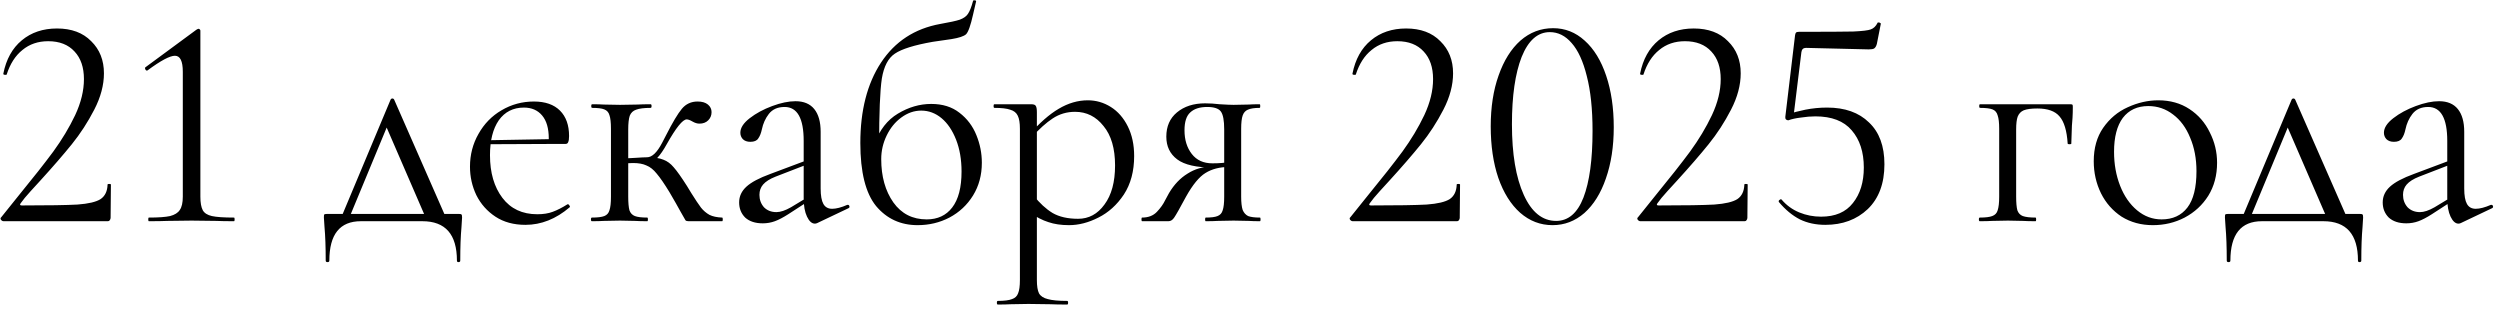 <?xml version="1.0" encoding="UTF-8"?> <svg xmlns="http://www.w3.org/2000/svg" width="165" height="21" viewBox="0 0 165 21" fill="none"><path d="M0.24 14.6C0.173 14.6 0.113 14.567 0.06 14.5C0.02 14.433 0.027 14.38 0.08 14.34L1.22 12.92C2.18 11.747 2.947 10.773 3.52 10C4.093 9.213 4.573 8.413 4.96 7.6C5.347 6.773 5.54 5.98 5.54 5.22C5.54 4.447 5.333 3.84 4.92 3.4C4.507 2.947 3.927 2.72 3.18 2.72C2.513 2.72 1.947 2.913 1.48 3.3C1.013 3.673 0.667 4.213 0.44 4.92C0.44 4.933 0.413 4.94 0.36 4.94C0.253 4.94 0.207 4.913 0.22 4.86C0.407 3.913 0.813 3.18 1.44 2.66C2.067 2.14 2.84 1.88 3.76 1.88C4.72 1.88 5.473 2.16 6.02 2.72C6.58 3.267 6.86 3.973 6.86 4.84C6.86 5.613 6.647 6.413 6.22 7.24C5.793 8.067 5.3 8.827 4.74 9.52C4.18 10.213 3.487 11.013 2.66 11.92C2.54 12.053 2.327 12.287 2.02 12.62C1.727 12.94 1.507 13.207 1.36 13.42C1.293 13.513 1.32 13.56 1.44 13.56C3.173 13.56 4.4 13.54 5.12 13.5C5.84 13.447 6.347 13.327 6.64 13.14C6.933 12.94 7.087 12.62 7.1 12.18C7.1 12.153 7.133 12.14 7.2 12.14C7.28 12.14 7.32 12.153 7.32 12.18L7.3 14.38C7.3 14.433 7.28 14.487 7.24 14.54C7.213 14.58 7.173 14.6 7.12 14.6H0.24ZM9.825 14.6C9.798 14.6 9.785 14.56 9.785 14.48C9.785 14.4 9.798 14.36 9.825 14.36C10.451 14.36 10.918 14.327 11.225 14.26C11.531 14.18 11.745 14.047 11.865 13.86C11.998 13.673 12.065 13.38 12.065 12.98V4.74C12.065 4.033 11.892 3.68 11.545 3.68C11.211 3.68 10.611 4 9.745 4.64L9.705 4.66C9.651 4.66 9.611 4.627 9.585 4.56C9.558 4.493 9.571 4.447 9.625 4.42L12.965 1.96C13.031 1.92 13.078 1.9 13.105 1.9C13.132 1.9 13.158 1.913 13.185 1.94C13.211 1.967 13.225 1.993 13.225 2.02V12.98C13.225 13.38 13.278 13.68 13.385 13.88C13.492 14.067 13.691 14.193 13.985 14.26C14.291 14.327 14.778 14.36 15.445 14.36C15.472 14.36 15.485 14.4 15.485 14.48C15.485 14.56 15.472 14.6 15.445 14.6C14.951 14.6 14.565 14.593 14.285 14.58L12.645 14.56L11.045 14.58C10.752 14.593 10.345 14.6 9.825 14.6ZM25.777 6.58C25.804 6.527 25.844 6.5 25.897 6.5C25.951 6.5 25.991 6.527 26.017 6.58L29.537 14.6H28.197L25.417 8.18L25.877 7.56L22.957 14.6H22.417L25.777 6.58ZM21.497 17.2C21.497 16.307 21.471 15.567 21.417 14.98C21.391 14.66 21.377 14.453 21.377 14.36C21.377 14.24 21.384 14.173 21.397 14.16C21.424 14.133 21.484 14.12 21.577 14.12H30.297C30.391 14.12 30.444 14.133 30.457 14.16C30.484 14.173 30.497 14.24 30.497 14.36C30.497 14.44 30.484 14.653 30.457 15C30.404 15.587 30.377 16.32 30.377 17.2C30.377 17.267 30.337 17.3 30.257 17.3C30.191 17.3 30.157 17.267 30.157 17.2C30.157 15.467 29.397 14.6 27.877 14.6H23.817C22.431 14.6 21.737 15.467 21.737 17.2C21.737 17.267 21.697 17.3 21.617 17.3C21.537 17.3 21.497 17.267 21.497 17.2ZM34.679 14.84C33.906 14.84 33.246 14.66 32.699 14.3C32.153 13.94 31.733 13.467 31.439 12.88C31.159 12.293 31.019 11.667 31.019 11C31.019 10.213 31.206 9.493 31.579 8.84C31.953 8.173 32.459 7.653 33.099 7.28C33.753 6.893 34.466 6.7 35.239 6.7C35.986 6.7 36.559 6.9 36.959 7.3C37.359 7.7 37.559 8.26 37.559 8.98C37.559 9.167 37.539 9.3 37.499 9.38C37.473 9.46 37.413 9.5 37.319 9.5H36.199L36.219 9.14C36.219 8.473 36.073 7.967 35.779 7.62C35.486 7.273 35.086 7.1 34.579 7.1C33.873 7.1 33.319 7.38 32.919 7.94C32.533 8.5 32.339 9.267 32.339 10.24C32.339 11.4 32.613 12.34 33.159 13.06C33.706 13.78 34.473 14.14 35.459 14.14C35.859 14.14 36.199 14.087 36.479 13.98C36.773 13.873 37.099 13.707 37.459 13.48H37.479C37.519 13.48 37.553 13.507 37.579 13.56C37.619 13.6 37.626 13.64 37.599 13.68C36.693 14.453 35.719 14.84 34.679 14.84ZM31.959 9.26L36.499 9.18V9.5L31.979 9.52L31.959 9.26ZM39.063 14.6C39.023 14.6 39.003 14.56 39.003 14.48C39.003 14.4 39.023 14.36 39.063 14.36C39.437 14.36 39.71 14.327 39.883 14.26C40.057 14.193 40.17 14.067 40.223 13.88C40.29 13.693 40.323 13.393 40.323 12.98V8.5C40.323 8.087 40.29 7.787 40.223 7.6C40.17 7.413 40.057 7.287 39.883 7.22C39.723 7.153 39.457 7.12 39.083 7.12C39.043 7.12 39.023 7.08 39.023 7C39.023 6.92 39.043 6.88 39.083 6.88C39.403 6.88 39.657 6.887 39.843 6.9L40.923 6.92L42.083 6.9C42.297 6.887 42.583 6.88 42.943 6.88C42.983 6.88 43.003 6.92 43.003 7C43.003 7.08 42.983 7.12 42.943 7.12C42.517 7.12 42.197 7.16 41.983 7.24C41.783 7.307 41.643 7.44 41.563 7.64C41.497 7.84 41.463 8.14 41.463 8.54V12.98C41.463 13.38 41.49 13.68 41.543 13.88C41.61 14.067 41.73 14.193 41.903 14.26C42.077 14.327 42.35 14.36 42.723 14.36C42.75 14.36 42.763 14.4 42.763 14.48C42.763 14.56 42.75 14.6 42.723 14.6C42.39 14.6 42.123 14.593 41.923 14.58L40.923 14.56L39.843 14.58C39.657 14.593 39.397 14.6 39.063 14.6ZM45.443 14.6C45.35 14.6 45.283 14.58 45.243 14.54C45.217 14.487 45.11 14.3 44.923 13.98C44.75 13.66 44.503 13.227 44.183 12.68C43.85 12.133 43.57 11.727 43.343 11.46C43.13 11.193 42.903 11.013 42.663 10.92C42.437 10.813 42.143 10.76 41.783 10.76C41.557 10.76 41.263 10.78 40.903 10.82L40.883 10.46C41.137 10.46 41.477 10.447 41.903 10.42C42.303 10.393 42.57 10.38 42.703 10.38C43.17 10.38 43.53 10.433 43.783 10.54C44.037 10.633 44.263 10.8 44.463 11.04C44.677 11.28 44.97 11.693 45.343 12.28L45.623 12.74C45.89 13.167 46.103 13.487 46.263 13.7C46.423 13.9 46.61 14.06 46.823 14.18C47.037 14.287 47.317 14.347 47.663 14.36C47.69 14.36 47.703 14.4 47.703 14.48C47.703 14.56 47.69 14.6 47.663 14.6H45.443ZM42.703 10.38C43.037 10.38 43.37 10.06 43.703 9.42L43.963 8.92C44.39 8.08 44.737 7.5 45.003 7.18C45.27 6.86 45.617 6.7 46.043 6.7C46.337 6.7 46.563 6.767 46.723 6.9C46.883 7.033 46.963 7.2 46.963 7.4C46.963 7.613 46.89 7.793 46.743 7.94C46.597 8.087 46.403 8.16 46.163 8.16C46.017 8.16 45.863 8.113 45.703 8.02C45.543 7.927 45.417 7.88 45.323 7.88C45.057 7.88 44.617 8.427 44.003 9.52C43.79 9.907 43.583 10.207 43.383 10.42C43.183 10.62 42.957 10.72 42.703 10.72V10.38ZM53.943 14.72C53.889 14.747 53.836 14.76 53.783 14.76C53.583 14.76 53.409 14.607 53.263 14.3C53.116 13.993 53.043 13.587 53.043 13.08V9.3C53.043 7.807 52.623 7.06 51.783 7.06C51.329 7.06 50.983 7.213 50.743 7.52C50.516 7.813 50.363 8.153 50.283 8.54C50.229 8.793 50.149 8.993 50.043 9.14C49.949 9.287 49.776 9.36 49.523 9.36C49.309 9.36 49.143 9.3 49.023 9.18C48.916 9.06 48.863 8.92 48.863 8.76C48.863 8.44 49.069 8.12 49.483 7.8C49.896 7.48 50.389 7.213 50.963 7C51.536 6.787 52.049 6.68 52.503 6.68C53.049 6.68 53.463 6.853 53.743 7.2C54.023 7.547 54.163 8.047 54.163 8.7V12.44C54.163 12.907 54.223 13.247 54.343 13.46C54.463 13.673 54.656 13.78 54.923 13.78C55.189 13.78 55.523 13.693 55.923 13.52H55.963C56.016 13.52 56.049 13.553 56.063 13.62C56.076 13.673 56.056 13.713 56.003 13.74L53.943 14.72ZM50.343 14.74C49.849 14.74 49.463 14.613 49.183 14.36C48.916 14.093 48.783 13.76 48.783 13.36C48.783 12.96 48.943 12.613 49.263 12.32C49.583 12.027 50.109 11.747 50.843 11.48L53.243 10.58L53.303 10.84L51.183 11.66C50.809 11.807 50.536 11.98 50.363 12.18C50.203 12.367 50.123 12.593 50.123 12.86C50.123 13.18 50.223 13.453 50.423 13.68C50.636 13.893 50.909 14 51.243 14C51.509 14 51.829 13.893 52.203 13.68L53.463 12.92L53.503 13.18L52.023 14.14C51.689 14.353 51.396 14.507 51.143 14.6C50.889 14.693 50.623 14.74 50.343 14.74ZM60.562 14.86C59.441 14.86 58.528 14.44 57.822 13.6C57.128 12.747 56.782 11.36 56.782 9.44C56.782 7.293 57.235 5.527 58.142 4.14C59.062 2.74 60.368 1.887 62.062 1.58C62.675 1.473 63.102 1.38 63.342 1.3C63.595 1.207 63.775 1.08 63.882 0.92C64.001 0.747 64.115 0.46 64.222 0.06C64.235 0.02 64.275 0.007 64.341 0.02C64.408 0.033 64.435 0.06 64.421 0.1C64.288 0.647 64.222 0.933 64.222 0.96C64.061 1.68 63.908 2.113 63.761 2.26C63.615 2.393 63.295 2.5 62.801 2.58C62.322 2.647 61.908 2.707 61.562 2.76C60.348 2.973 59.515 3.233 59.062 3.54C58.621 3.833 58.335 4.38 58.202 5.18C58.081 5.98 58.022 7.447 58.022 9.58L57.721 9.48C58.055 8.573 58.568 7.913 59.261 7.5C59.968 7.073 60.702 6.86 61.462 6.86C62.208 6.86 62.828 7.053 63.322 7.44C63.828 7.827 64.201 8.32 64.442 8.92C64.681 9.507 64.802 10.113 64.802 10.74C64.802 11.553 64.608 12.273 64.222 12.9C63.835 13.527 63.315 14.013 62.661 14.36C62.022 14.693 61.322 14.86 60.562 14.86ZM61.161 14.48C61.882 14.48 62.441 14.22 62.842 13.7C63.255 13.167 63.462 12.373 63.462 11.32C63.462 10.533 63.342 9.833 63.102 9.22C62.861 8.607 62.541 8.133 62.142 7.8C61.742 7.467 61.295 7.3 60.801 7.3C60.335 7.3 59.895 7.453 59.481 7.76C59.081 8.053 58.761 8.447 58.522 8.94C58.282 9.433 58.161 9.953 58.161 10.5C58.161 11.647 58.428 12.6 58.962 13.36C59.495 14.107 60.228 14.48 61.161 14.48ZM65.854 20.1C65.814 20.1 65.794 20.06 65.794 19.98C65.794 19.9 65.814 19.86 65.854 19.86C66.281 19.86 66.594 19.82 66.794 19.74C66.994 19.673 67.127 19.547 67.194 19.36C67.274 19.173 67.314 18.88 67.314 18.48V8.5C67.314 8.113 67.267 7.827 67.174 7.64C67.081 7.44 66.914 7.307 66.674 7.24C66.448 7.16 66.101 7.12 65.634 7.12C65.594 7.12 65.574 7.08 65.574 7C65.574 6.92 65.594 6.88 65.634 6.88H68.054C68.214 6.88 68.314 6.913 68.354 6.98C68.407 7.047 68.434 7.187 68.434 7.4V18.48C68.434 18.88 68.481 19.173 68.574 19.36C68.681 19.547 68.874 19.673 69.154 19.74C69.434 19.82 69.861 19.86 70.434 19.86C70.474 19.86 70.494 19.9 70.494 19.98C70.494 20.06 70.474 20.1 70.434 20.1C69.968 20.1 69.601 20.093 69.334 20.08L67.874 20.06L66.694 20.08C66.494 20.093 66.214 20.1 65.854 20.1ZM70.554 14.86C70.034 14.86 69.581 14.793 69.194 14.66C68.808 14.54 68.381 14.32 67.914 14L68.214 12.9C68.614 13.407 69.034 13.793 69.474 14.06C69.914 14.313 70.474 14.44 71.154 14.44C71.861 14.44 72.441 14.127 72.894 13.5C73.361 12.873 73.594 12.013 73.594 10.92C73.594 9.8 73.341 8.933 72.834 8.32C72.341 7.693 71.714 7.38 70.954 7.38C70.407 7.38 69.914 7.527 69.474 7.82C69.047 8.1 68.594 8.507 68.114 9.04L67.934 8.88C68.614 8.107 69.261 7.54 69.874 7.18C70.501 6.807 71.141 6.62 71.794 6.62C72.341 6.62 72.847 6.767 73.314 7.06C73.781 7.353 74.154 7.78 74.434 8.34C74.714 8.9 74.854 9.553 74.854 10.3C74.854 11.3 74.627 12.147 74.174 12.84C73.721 13.52 73.161 14.027 72.494 14.36C71.841 14.693 71.194 14.86 70.554 14.86ZM83.157 14.36C83.184 14.36 83.197 14.4 83.197 14.48C83.197 14.56 83.184 14.6 83.157 14.6C82.851 14.6 82.611 14.593 82.437 14.58L81.417 14.56L80.357 14.58C80.171 14.593 79.911 14.6 79.577 14.6C79.551 14.6 79.537 14.56 79.537 14.48C79.537 14.4 79.551 14.36 79.577 14.36C79.937 14.36 80.197 14.327 80.357 14.26C80.531 14.193 80.644 14.067 80.697 13.88C80.764 13.693 80.797 13.393 80.797 12.98V10.98L81.117 11.02C80.504 11.02 79.984 11.153 79.557 11.42C79.144 11.673 78.717 12.193 78.277 12.98C77.877 13.727 77.617 14.187 77.497 14.36C77.391 14.52 77.264 14.6 77.117 14.6H75.377C75.351 14.6 75.337 14.56 75.337 14.48C75.337 14.4 75.351 14.36 75.377 14.36C75.791 14.36 76.117 14.233 76.357 13.98C76.597 13.727 76.777 13.473 76.897 13.22C77.031 12.967 77.117 12.807 77.157 12.74C77.491 12.18 77.897 11.753 78.377 11.46C78.857 11.153 79.377 11 79.937 11L80.077 11.06C78.971 11.06 78.177 10.88 77.697 10.52C77.217 10.16 76.977 9.66 76.977 9.02C76.977 8.34 77.211 7.807 77.677 7.42C78.157 7.02 78.777 6.82 79.537 6.82C79.844 6.82 80.164 6.84 80.497 6.88C80.924 6.907 81.231 6.92 81.417 6.92L82.417 6.9C82.591 6.887 82.831 6.88 83.137 6.88C83.164 6.88 83.177 6.92 83.177 7C83.177 7.08 83.164 7.12 83.137 7.12C82.791 7.12 82.531 7.16 82.357 7.24C82.197 7.307 82.084 7.433 82.017 7.62C81.951 7.807 81.917 8.1 81.917 8.5V12.98C81.917 13.367 81.951 13.66 82.017 13.86C82.097 14.047 82.217 14.18 82.377 14.26C82.551 14.327 82.811 14.36 83.157 14.36ZM78.177 8.6C78.177 9.227 78.337 9.747 78.657 10.16C78.977 10.573 79.431 10.78 80.017 10.78C80.484 10.78 80.871 10.747 81.177 10.68L80.797 10.84V8.54C80.797 7.953 80.724 7.56 80.577 7.36C80.431 7.16 80.131 7.06 79.677 7.06C79.184 7.06 78.811 7.18 78.557 7.42C78.304 7.647 78.177 8.04 78.177 8.6ZM89.283 14.6C89.216 14.6 89.156 14.567 89.103 14.5C89.063 14.433 89.07 14.38 89.123 14.34L90.263 12.92C91.223 11.747 91.99 10.773 92.563 10C93.136 9.213 93.616 8.413 94.003 7.6C94.39 6.773 94.583 5.98 94.583 5.22C94.583 4.447 94.376 3.84 93.963 3.4C93.55 2.947 92.97 2.72 92.223 2.72C91.556 2.72 90.99 2.913 90.523 3.3C90.056 3.673 89.71 4.213 89.483 4.92C89.483 4.933 89.456 4.94 89.403 4.94C89.296 4.94 89.25 4.913 89.263 4.86C89.45 3.913 89.856 3.18 90.483 2.66C91.11 2.14 91.883 1.88 92.803 1.88C93.763 1.88 94.516 2.16 95.063 2.72C95.623 3.267 95.903 3.973 95.903 4.84C95.903 5.613 95.69 6.413 95.263 7.24C94.836 8.067 94.343 8.827 93.783 9.52C93.223 10.213 92.53 11.013 91.703 11.92C91.583 12.053 91.37 12.287 91.063 12.62C90.77 12.94 90.55 13.207 90.403 13.42C90.336 13.513 90.363 13.56 90.483 13.56C92.216 13.56 93.443 13.54 94.163 13.5C94.883 13.447 95.39 13.327 95.683 13.14C95.976 12.94 96.13 12.62 96.143 12.18C96.143 12.153 96.176 12.14 96.243 12.14C96.323 12.14 96.363 12.153 96.363 12.18L96.343 14.38C96.343 14.433 96.323 14.487 96.283 14.54C96.256 14.58 96.216 14.6 96.163 14.6H89.283ZM102.468 14.86C101.668 14.86 100.954 14.587 100.328 14.04C99.714 13.493 99.234 12.727 98.888 11.74C98.554 10.753 98.388 9.62 98.388 8.34C98.388 7.073 98.561 5.953 98.908 4.98C99.254 3.993 99.734 3.227 100.348 2.68C100.974 2.133 101.694 1.86 102.508 1.86C103.294 1.86 103.988 2.133 104.588 2.68C105.201 3.227 105.674 4 106.008 5C106.341 5.987 106.508 7.12 106.508 8.4C106.508 9.667 106.334 10.793 105.988 11.78C105.654 12.753 105.181 13.513 104.568 14.06C103.954 14.593 103.254 14.86 102.468 14.86ZM102.708 14.58C103.508 14.58 104.108 14.067 104.508 13.04C104.908 12 105.108 10.533 105.108 8.64C105.108 7.2 104.981 5.993 104.728 5.02C104.488 4.047 104.154 3.32 103.728 2.84C103.314 2.36 102.834 2.12 102.288 2.12C101.488 2.12 100.868 2.667 100.428 3.76C100.001 4.853 99.788 6.333 99.788 8.2C99.788 10.16 100.048 11.713 100.568 12.86C101.088 14.007 101.801 14.58 102.708 14.58ZM108.267 14.6C108.201 14.6 108.141 14.567 108.087 14.5C108.047 14.433 108.054 14.38 108.107 14.34L109.247 12.92C110.207 11.747 110.974 10.773 111.547 10C112.121 9.213 112.601 8.413 112.987 7.6C113.374 6.773 113.567 5.98 113.567 5.22C113.567 4.447 113.361 3.84 112.947 3.4C112.534 2.947 111.954 2.72 111.207 2.72C110.541 2.72 109.974 2.913 109.507 3.3C109.041 3.673 108.694 4.213 108.467 4.92C108.467 4.933 108.441 4.94 108.387 4.94C108.281 4.94 108.234 4.913 108.247 4.86C108.434 3.913 108.841 3.18 109.467 2.66C110.094 2.14 110.867 1.88 111.787 1.88C112.747 1.88 113.501 2.16 114.047 2.72C114.607 3.267 114.887 3.973 114.887 4.84C114.887 5.613 114.674 6.413 114.247 7.24C113.821 8.067 113.327 8.827 112.767 9.52C112.207 10.213 111.514 11.013 110.687 11.92C110.567 12.053 110.354 12.287 110.047 12.62C109.754 12.94 109.534 13.207 109.387 13.42C109.321 13.513 109.347 13.56 109.467 13.56C111.201 13.56 112.427 13.54 113.147 13.5C113.867 13.447 114.374 13.327 114.667 13.14C114.961 12.94 115.114 12.62 115.127 12.18C115.127 12.153 115.161 12.14 115.227 12.14C115.307 12.14 115.347 12.153 115.347 12.18L115.327 14.38C115.327 14.433 115.307 14.487 115.267 14.54C115.241 14.58 115.201 14.6 115.147 14.6H108.267ZM118.032 7.94C117.965 7.94 117.912 7.92 117.872 7.88C117.832 7.827 117.819 7.767 117.832 7.7L118.472 2.34C118.485 2.247 118.505 2.187 118.532 2.16C118.559 2.12 118.625 2.1 118.732 2.1C120.532 2.1 121.725 2.093 122.312 2.08C122.912 2.053 123.299 2.007 123.472 1.94C123.659 1.873 123.805 1.733 123.912 1.52C123.912 1.493 123.939 1.48 123.992 1.48C124.032 1.48 124.065 1.493 124.092 1.52C124.132 1.533 124.145 1.553 124.132 1.58L123.872 2.9C123.832 3.047 123.772 3.147 123.692 3.2C123.625 3.24 123.505 3.26 123.332 3.26L119.192 3.16C119.019 3.16 118.919 3.253 118.892 3.44L118.372 7.68L118.032 7.94ZM117.592 13.18C117.912 13.553 118.299 13.833 118.752 14.02C119.205 14.207 119.685 14.3 120.192 14.3C121.125 14.3 121.825 14 122.292 13.4C122.772 12.8 123.012 12.02 123.012 11.06C123.012 10.033 122.745 9.213 122.212 8.6C121.692 7.987 120.892 7.68 119.812 7.68C119.519 7.68 119.199 7.707 118.852 7.76C118.519 7.8 118.245 7.86 118.032 7.94C118.019 7.94 118.012 7.927 118.012 7.9C118.012 7.833 118.019 7.767 118.032 7.7C118.059 7.62 118.079 7.56 118.092 7.52C118.345 7.427 118.699 7.333 119.152 7.24C119.619 7.147 120.099 7.1 120.592 7.1C121.765 7.1 122.685 7.427 123.352 8.08C124.032 8.72 124.372 9.64 124.372 10.84C124.372 12.107 124.005 13.093 123.272 13.8C122.539 14.493 121.605 14.84 120.472 14.84C119.845 14.84 119.285 14.72 118.792 14.48C118.299 14.227 117.839 13.847 117.412 13.34L117.392 13.3C117.392 13.247 117.419 13.207 117.472 13.18C117.525 13.14 117.565 13.14 117.592 13.18ZM136.646 6.88C136.726 6.88 136.773 6.893 136.786 6.92C136.799 6.933 136.806 6.98 136.806 7.06C136.806 7.327 136.799 7.567 136.786 7.78C136.773 7.98 136.759 8.153 136.746 8.3L136.706 9.48C136.706 9.507 136.666 9.52 136.586 9.52C136.519 9.52 136.479 9.507 136.466 9.48C136.413 8.627 136.233 8.027 135.926 7.68C135.633 7.333 135.146 7.16 134.466 7.16C134.066 7.16 133.766 7.2 133.566 7.28C133.379 7.36 133.246 7.5 133.166 7.7C133.099 7.887 133.066 8.167 133.066 8.54V12.98C133.066 13.38 133.093 13.68 133.146 13.88C133.213 14.067 133.333 14.193 133.506 14.26C133.693 14.327 133.973 14.36 134.346 14.36C134.373 14.36 134.386 14.4 134.386 14.48C134.386 14.56 134.373 14.6 134.346 14.6C133.999 14.6 133.726 14.593 133.526 14.58L132.526 14.56L131.466 14.58C131.279 14.593 131.013 14.6 130.666 14.6C130.626 14.6 130.606 14.56 130.606 14.48C130.606 14.4 130.626 14.36 130.666 14.36C131.039 14.36 131.313 14.327 131.486 14.26C131.673 14.193 131.793 14.067 131.846 13.88C131.913 13.68 131.946 13.38 131.946 12.98V8.5C131.946 8.1 131.913 7.807 131.846 7.62C131.793 7.42 131.679 7.287 131.506 7.22C131.333 7.153 131.059 7.12 130.686 7.12C130.646 7.12 130.626 7.08 130.626 7C130.626 6.92 130.646 6.88 130.686 6.88H136.646ZM142.087 14.86C141.314 14.86 140.627 14.673 140.027 14.3C139.441 13.913 138.987 13.4 138.667 12.76C138.347 12.107 138.187 11.4 138.187 10.64C138.187 9.773 138.394 9.04 138.807 8.44C139.234 7.827 139.774 7.373 140.427 7.08C141.094 6.773 141.767 6.62 142.447 6.62C143.234 6.62 143.921 6.813 144.507 7.2C145.094 7.587 145.541 8.1 145.847 8.74C146.167 9.367 146.327 10.033 146.327 10.74C146.327 11.567 146.134 12.293 145.747 12.92C145.361 13.533 144.841 14.013 144.187 14.36C143.547 14.693 142.847 14.86 142.087 14.86ZM142.667 14.48C143.401 14.48 143.967 14.22 144.367 13.7C144.767 13.18 144.967 12.38 144.967 11.3C144.967 10.473 144.827 9.733 144.547 9.08C144.281 8.427 143.907 7.92 143.427 7.56C142.947 7.187 142.401 7 141.787 7C141.067 7 140.507 7.26 140.107 7.78C139.721 8.3 139.527 9.047 139.527 10.02C139.527 10.833 139.661 11.58 139.927 12.26C140.194 12.94 140.567 13.48 141.047 13.88C141.527 14.28 142.067 14.48 142.667 14.48ZM151.246 6.58C151.273 6.527 151.313 6.5 151.366 6.5C151.419 6.5 151.459 6.527 151.486 6.58L155.006 14.6H153.666L150.886 8.18L151.346 7.56L148.426 14.6H147.886L151.246 6.58ZM146.966 17.2C146.966 16.307 146.939 15.567 146.886 14.98C146.859 14.66 146.846 14.453 146.846 14.36C146.846 14.24 146.853 14.173 146.866 14.16C146.893 14.133 146.953 14.12 147.046 14.12H155.766C155.859 14.12 155.913 14.133 155.926 14.16C155.953 14.173 155.966 14.24 155.966 14.36C155.966 14.44 155.953 14.653 155.926 15C155.873 15.587 155.846 16.32 155.846 17.2C155.846 17.267 155.806 17.3 155.726 17.3C155.659 17.3 155.626 17.267 155.626 17.2C155.626 15.467 154.866 14.6 153.346 14.6H149.286C147.899 14.6 147.206 15.467 147.206 17.2C147.206 17.267 147.166 17.3 147.086 17.3C147.006 17.3 146.966 17.267 146.966 17.2ZM162.419 14.72C162.366 14.747 162.312 14.76 162.259 14.76C162.059 14.76 161.886 14.607 161.739 14.3C161.592 13.993 161.519 13.587 161.519 13.08V9.3C161.519 7.807 161.099 7.06 160.259 7.06C159.806 7.06 159.459 7.213 159.219 7.52C158.992 7.813 158.839 8.153 158.759 8.54C158.706 8.793 158.626 8.993 158.519 9.14C158.426 9.287 158.252 9.36 157.999 9.36C157.786 9.36 157.619 9.3 157.499 9.18C157.392 9.06 157.339 8.92 157.339 8.76C157.339 8.44 157.546 8.12 157.959 7.8C158.372 7.48 158.866 7.213 159.439 7C160.012 6.787 160.526 6.68 160.979 6.68C161.526 6.68 161.939 6.853 162.219 7.2C162.499 7.547 162.639 8.047 162.639 8.7V12.44C162.639 12.907 162.699 13.247 162.819 13.46C162.939 13.673 163.132 13.78 163.399 13.78C163.666 13.78 163.999 13.693 164.399 13.52H164.439C164.492 13.52 164.526 13.553 164.539 13.62C164.552 13.673 164.532 13.713 164.479 13.74L162.419 14.72ZM158.819 14.74C158.326 14.74 157.939 14.613 157.659 14.36C157.392 14.093 157.259 13.76 157.259 13.36C157.259 12.96 157.419 12.613 157.739 12.32C158.059 12.027 158.586 11.747 159.319 11.48L161.719 10.58L161.779 10.84L159.659 11.66C159.286 11.807 159.012 11.98 158.839 12.18C158.679 12.367 158.599 12.593 158.599 12.86C158.599 13.18 158.699 13.453 158.899 13.68C159.112 13.893 159.386 14 159.719 14C159.986 14 160.306 13.893 160.679 13.68L161.939 12.92L161.979 13.18L160.499 14.14C160.166 14.353 159.872 14.507 159.619 14.6C159.366 14.693 159.099 14.74 158.819 14.74Z" fill="black"></path></svg> 
